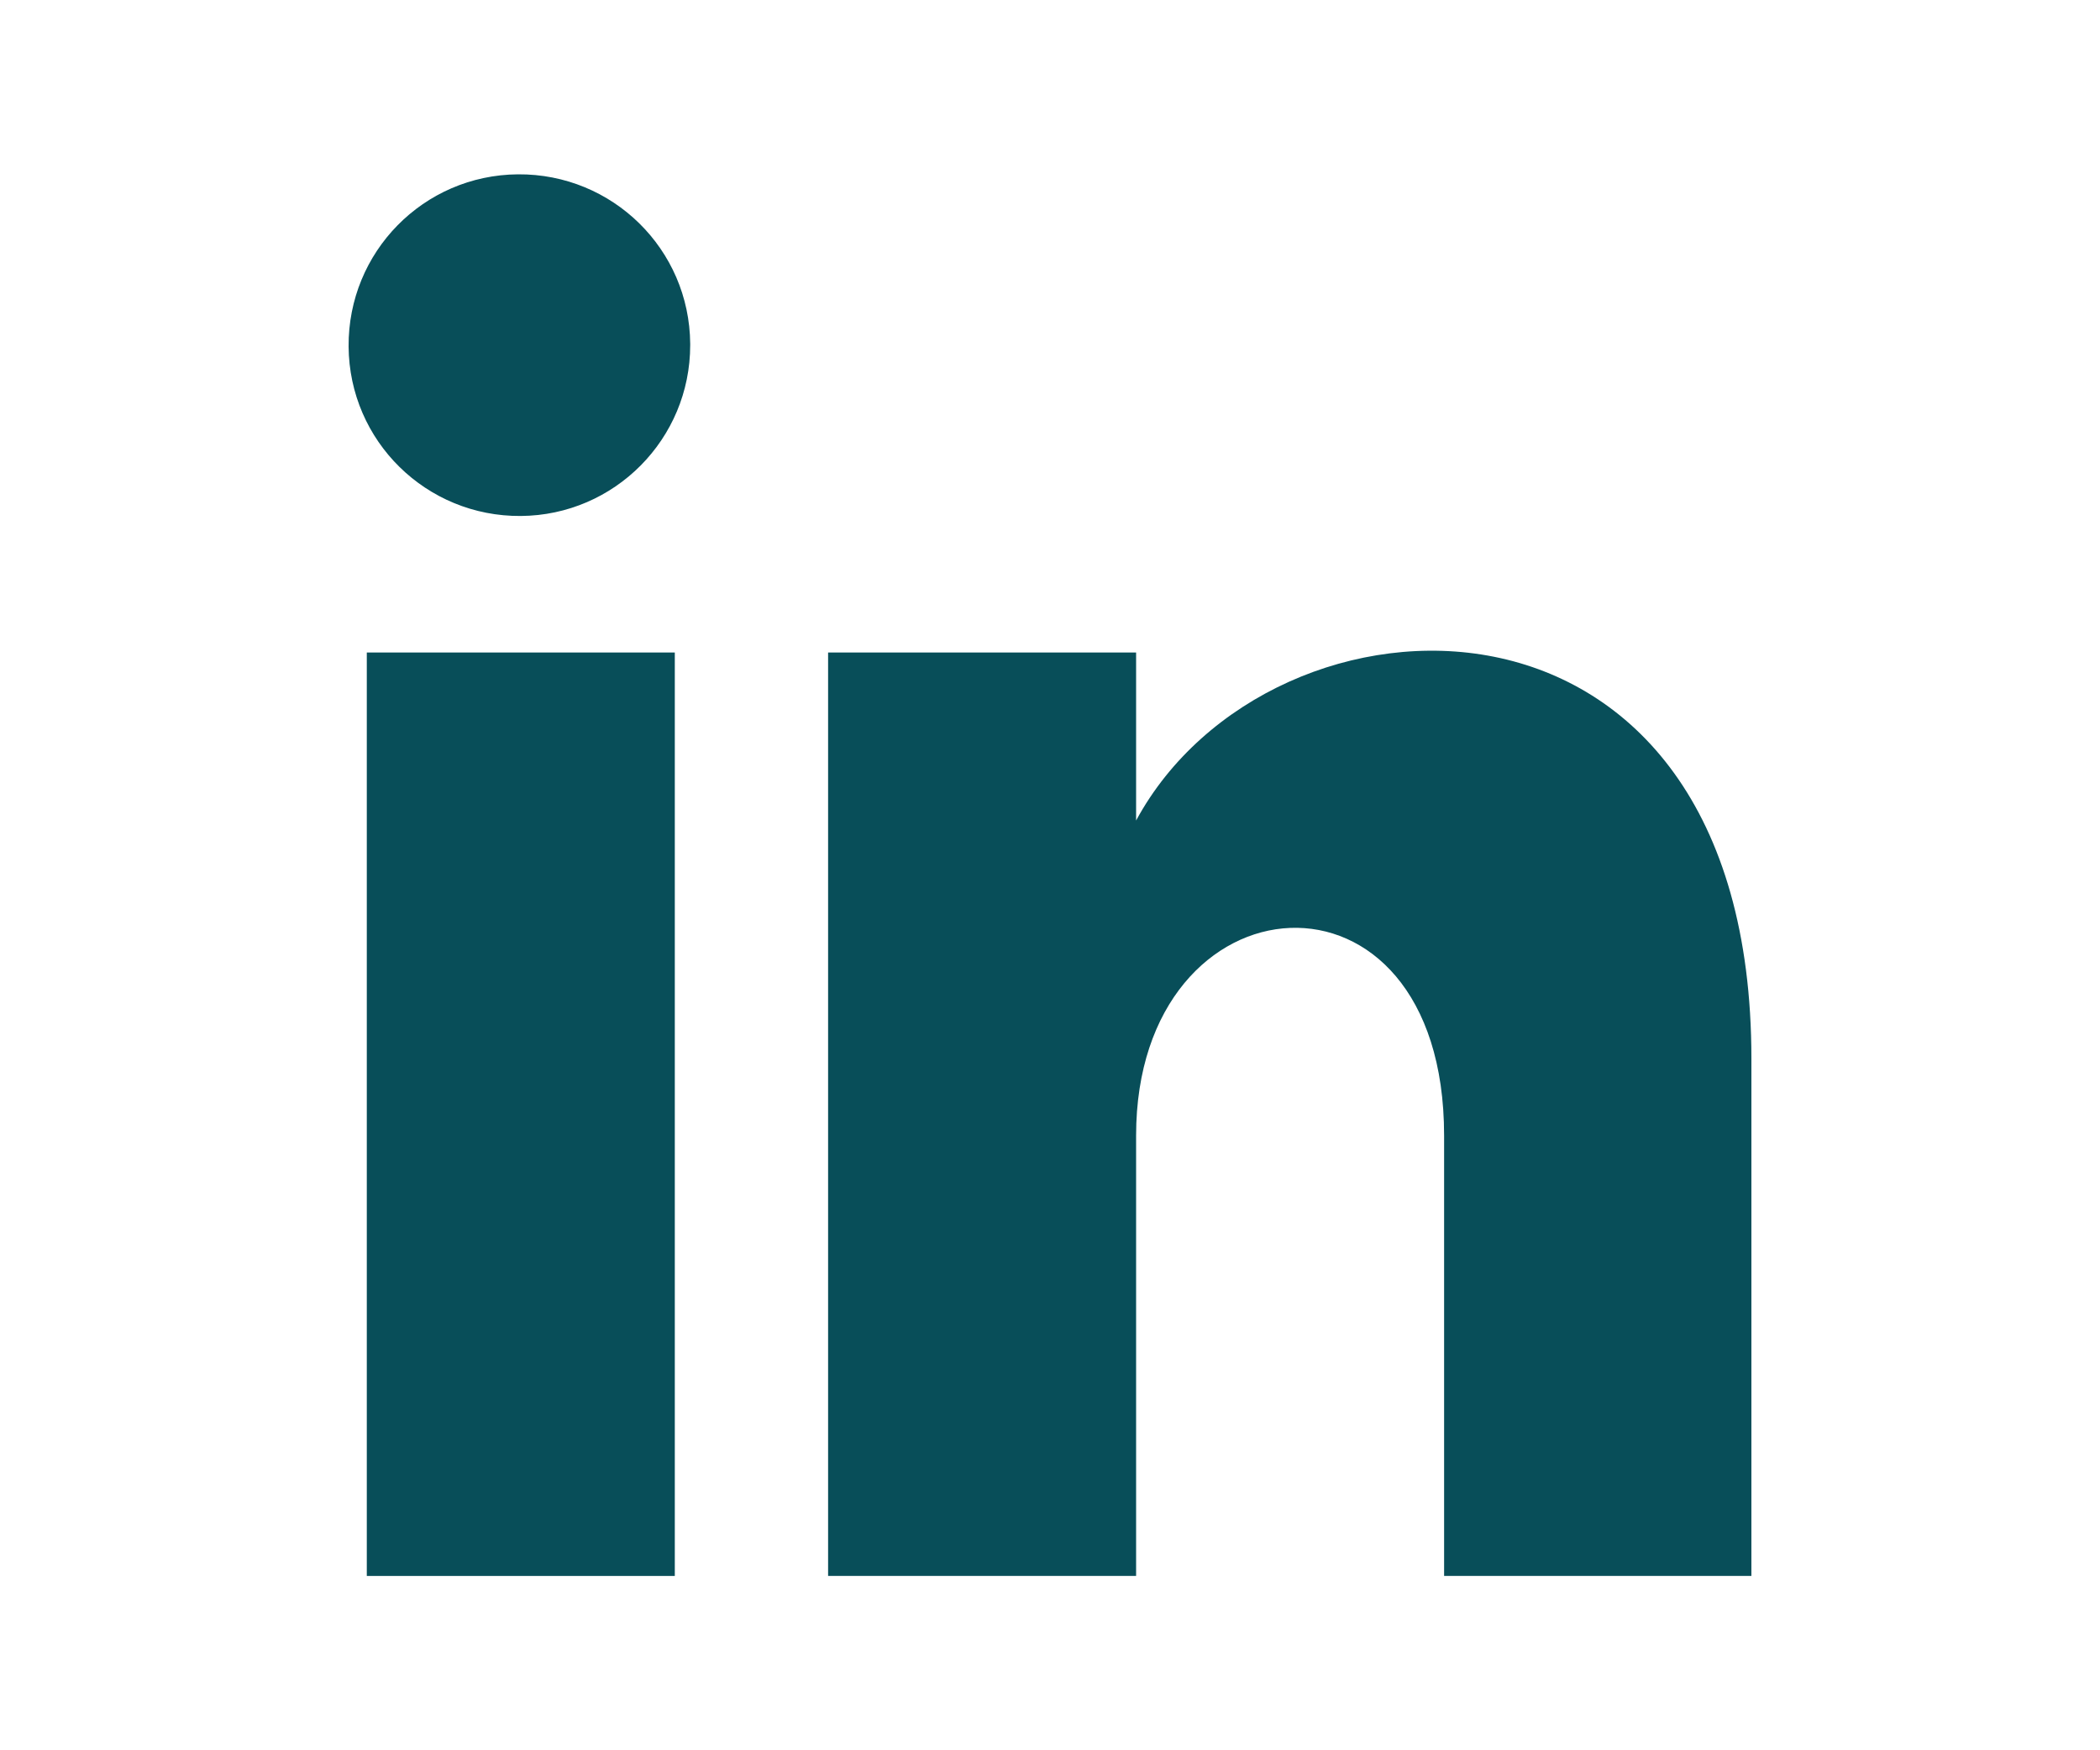 <?xml version="1.0" encoding="UTF-8"?>
<svg xmlns="http://www.w3.org/2000/svg" id="Laag_1" data-name="Laag 1" viewBox="0 0 30 25">
  <defs>
    <style>
      .cls-1 {
        fill: #084e59;
      }
    </style>
  </defs>
  <rect id="Rectangle_51" data-name="Rectangle 51" class="cls-1" x="5.24" y="9.32" width="4.4" height="13.19"></rect>
  <path id="Path_44" data-name="Path 44" class="cls-1" d="m7.44,7.37c-1.35.01-2.45-1.07-2.46-2.42-.01-1.35,1.07-2.45,2.42-2.46s2.45,1.07,2.46,2.42c0,0,0,.01,0,.02,0,1.34-1.08,2.43-2.42,2.44"></path>
  <path id="Path_45" data-name="Path 45" class="cls-1" d="m25.02,22.51h-4.39v-6.29c0-4.13-4.4-3.78-4.4,0v6.29h-4.4v-13.19h4.4v2.4c1.92-3.55,8.79-3.82,8.79,3.4v7.39Z"></path>
</svg>
